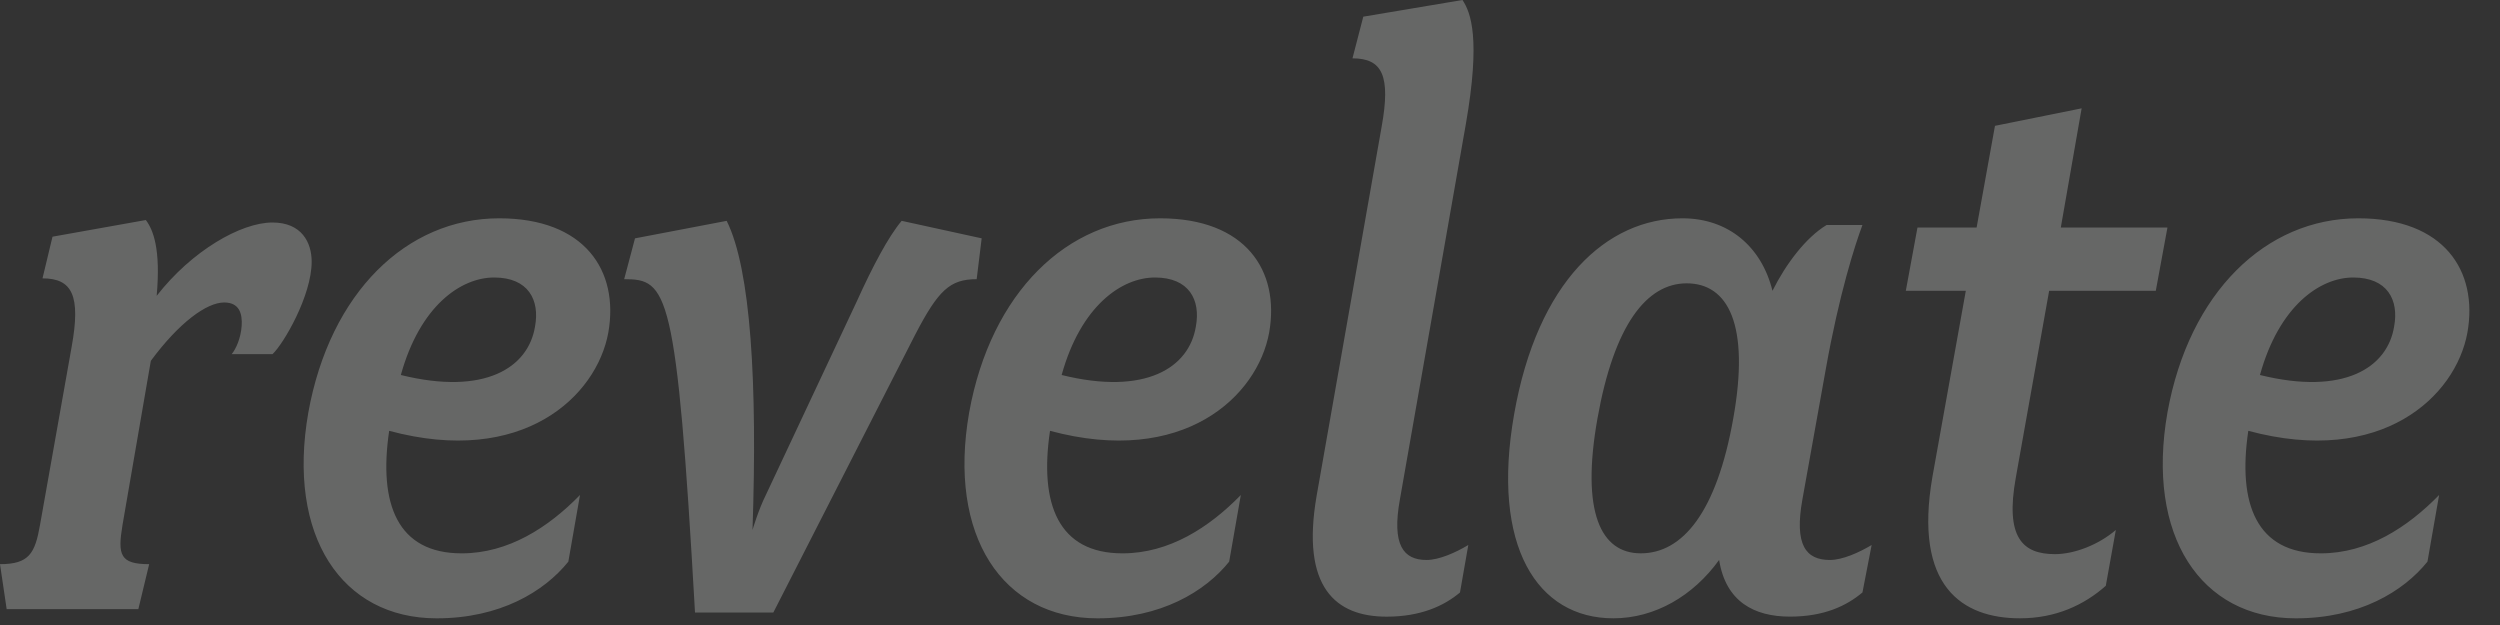 <?xml version="1.0" encoding="utf-8"?>
<!-- Generator: Adobe Illustrator 14.0.0, SVG Export Plug-In . SVG Version: 6.00 Build 43363)  -->
<!DOCTYPE svg PUBLIC "-//W3C//DTD SVG 1.1//EN" "http://www.w3.org/Graphics/SVG/1.1/DTD/svg11.dtd">
<svg version="1.1" id="Layer_1" xmlns="http://www.w3.org/2000/svg" xmlns:xlink="http://www.w3.org/1999/xlink" x="0px" y="0px"
	 width="108px" height="27px" viewBox="0 0 108 27" enable-background="new 0 0 108 27" xml:space="preserve">
<rect x="0" y="0" width="108" height="27" fill="#333333" stroke="none"/>
<g>
	<defs>
		<rect id="SVGID_1_" width="106.677" height="26.712"/>
	</defs>
	<clipPath id="SVGID_2_">
		<use xlink:href="#SVGID_1_"  overflow="visible"/>
	</clipPath>
	<path clip-path="url(#SVGID_2_)" fill="#666766" d="M103.425,14.111c-0.287,1.765-2.16,2.988-5.795,2.089
		c0.828-2.988,2.592-4.212,4.031-4.212C103.138,11.988,103.642,12.96,103.425,14.111 M106.593,14.364
		c0.469-2.664-1.008-4.933-4.715-4.933c-3.996,0-7.309,3.204-8.244,8.388c-0.936,5.328,1.439,8.893,5.543,8.893
		c2.736,0,4.645-1.152,5.689-2.448l0.504-2.88c-1.369,1.404-3.098,2.521-5.113,2.521c-2.771,0-3.6-2.124-3.131-5.293
		C102.886,20.16,106.089,17.136,106.593,14.364 M93.634,9.828h-4.607l0.9-5.148l-3.744,0.756L85.39,9.828h-2.555l-0.504,2.735h2.592
		l-1.441,8.028c-0.826,4.752,1.297,6.12,3.781,6.12c1.547,0,2.771-0.576,3.707-1.404l0.434-2.412
		c-0.758,0.648-1.801,1.044-2.629,1.044c-1.404,0-2.16-0.72-1.691-3.312l1.439-8.064h4.607L93.634,9.828z M74.878,18.072
		c-0.719,4.067-2.195,5.832-3.996,5.832c-1.727,0-2.592-1.765-1.871-5.832c0.719-4.032,2.123-5.832,3.852-5.832
		C74.664,12.24,75.599,14.04,74.878,18.072 M80.855,23.544c-0.541,0.324-1.26,0.647-1.801,0.647c-1.043,0-1.547-0.647-1.188-2.628
		l1.008-5.615c0.576-3.24,1.26-5.364,1.584-6.229h-1.547c-0.9,0.54-1.766,1.692-2.34,2.844c-0.469-1.907-1.908-3.132-3.889-3.132
		c-3.275,0-6.264,2.736-7.271,8.46c-1.008,5.725,1.008,8.82,4.283,8.82c1.801,0,3.455-0.972,4.572-2.521
		c0.287,1.801,1.512,2.448,3.061,2.448c1.475,0,2.447-0.468,3.131-1.044L80.855,23.544z M63.431,23.544
		c-0.541,0.324-1.26,0.647-1.801,0.647c-1.008,0-1.512-0.647-1.152-2.628l2.846-16.199C63.97,1.656,63.539,0.54,63.179,0
		l-4.285,0.72l-0.467,1.8c1.295,0,1.656,0.756,1.26,2.952L56.878,21.42c-0.684,3.96,0.828,5.22,3.025,5.22
		c1.475,0,2.482-0.468,3.168-1.044L63.431,23.544z M51.66,14.111c-0.288,1.765-2.16,2.988-5.797,2.089
		c0.828-2.988,2.593-4.212,4.033-4.212C51.372,11.988,51.876,12.96,51.66,14.111 M54.828,14.364
		c0.469-2.664-1.007-4.933-4.715-4.933c-3.997,0-7.309,3.204-8.245,8.388c-0.936,5.328,1.44,8.893,5.544,8.893
		c2.737,0,4.646-1.152,5.688-2.448l0.504-2.88c-1.367,1.404-3.096,2.521-5.112,2.521c-2.772,0-3.601-2.124-3.132-5.293
		C51.12,20.16,54.324,17.136,54.828,14.364 M42.408,10.296L38.952,9.54c-0.576,0.684-1.26,1.979-1.944,3.492l-3.924,8.352
		c-0.324,0.648-0.576,1.512-0.576,1.512c0.216-6.336-0.072-11.268-1.116-13.355l-3.96,0.756l-0.468,1.764
		c1.872,0,2.268,0.396,3.06,14.4h3.384l6.12-11.988c1.008-1.944,1.512-2.412,2.664-2.412L42.408,10.296z M23.112,14.111
		c-0.288,1.765-2.16,2.988-5.796,2.089c0.828-2.988,2.592-4.212,4.032-4.212C22.824,11.988,23.328,12.96,23.112,14.111
		 M26.28,14.364c0.468-2.664-1.008-4.933-4.716-4.933c-3.996,0-7.308,3.204-8.244,8.388c-0.936,5.328,1.44,8.893,5.544,8.893
		c2.736,0,4.644-1.152,5.688-2.448l0.504-2.88c-1.368,1.404-3.096,2.521-5.112,2.521c-2.772,0-3.6-2.124-3.132-5.293
		C22.572,20.16,25.776,17.136,26.28,14.364 M13.464,11.304c0-0.828-0.432-1.692-1.692-1.692c-1.368,0-3.492,1.225-5.004,3.169
		c0.18-2.017-0.144-2.845-0.468-3.276l-4.032,0.72l-0.432,1.8c1.296,0,1.656,0.757,1.26,2.952L1.728,22.68
		C1.512,23.904,1.26,24.372,0,24.372l0.288,1.943h5.688l0.468-1.943c-1.26,0-1.368-0.396-1.152-1.692l1.224-7.092
		c1.224-1.656,2.412-2.521,3.168-2.521c0.648,0,0.792,0.469,0.756,1.009c-0.036,0.54-0.252,1.008-0.432,1.224h1.764
		C12.24,14.868,13.464,12.78,13.464,11.304"/>
	<g clip-path="url(#SVGID_2_)">
		<defs>
			<rect id="SVGID_3_" x="20" y="42" width="106.677" height="26.712"/>
		</defs>
		<use xlink:href="#SVGID_3_"  overflow="visible" fill="#FFFFFF"/>
		<clipPath id="SVGID_4_">
			<use xlink:href="#SVGID_3_"  overflow="visible"/>
		</clipPath>
		<path clip-path="url(#SVGID_4_)" fill="#666766" d="M123.425,56.111c-0.287,1.765-2.16,2.988-5.795,2.089
			c0.828-2.988,2.592-4.212,4.031-4.212C123.138,53.988,123.642,54.96,123.425,56.111 M126.593,56.364
			c0.469-2.664-1.008-4.933-4.715-4.933c-3.996,0-7.309,3.204-8.244,8.388c-0.936,5.328,1.439,8.893,5.543,8.893
			c2.736,0,4.645-1.152,5.689-2.448l0.504-2.88c-1.369,1.404-3.098,2.521-5.113,2.521c-2.771,0-3.6-2.124-3.131-5.293
			C122.886,62.16,126.089,59.136,126.593,56.364 M113.634,51.828h-4.607l0.9-5.148l-3.744,0.756l-0.793,4.393h-2.555l-0.504,2.735
			h2.592l-1.441,8.028c-0.826,4.752,1.297,6.12,3.781,6.12c1.547,0,2.771-0.576,3.707-1.404l0.434-2.412
			c-0.758,0.648-1.801,1.044-2.629,1.044c-1.404,0-2.16-0.72-1.691-3.312l1.439-8.064h4.607L113.634,51.828z M94.878,60.072
			c-0.719,4.067-2.195,5.832-3.996,5.832c-1.727,0-2.592-1.765-1.871-5.832c0.719-4.032,2.123-5.832,3.852-5.832
			C94.664,54.24,95.599,56.04,94.878,60.072 M100.855,65.544c-0.541,0.324-1.26,0.647-1.801,0.647c-1.043,0-1.547-0.647-1.188-2.628
			l1.008-5.615c0.576-3.24,1.26-5.364,1.584-6.229h-1.547c-0.9,0.54-1.766,1.692-2.34,2.844c-0.469-1.907-1.908-3.132-3.889-3.132
			c-3.275,0-6.264,2.736-7.271,8.46c-1.008,5.725,1.008,8.82,4.283,8.82c1.801,0,3.455-0.972,4.572-2.521
			c0.287,1.801,1.512,2.448,3.061,2.448c1.475,0,2.447-0.468,3.131-1.044L100.855,65.544z M83.431,65.544
			c-0.541,0.324-1.26,0.647-1.801,0.647c-1.008,0-1.512-0.647-1.152-2.628l2.846-16.199c0.646-3.708,0.215-4.824-0.145-5.364
			l-4.285,0.72l-0.467,1.8c1.295,0,1.656,0.756,1.26,2.952L76.878,63.42c-0.684,3.96,0.828,5.22,3.025,5.22
			c1.475,0,2.482-0.468,3.168-1.044L83.431,65.544z M71.66,56.111c-0.287,1.765-2.16,2.988-5.797,2.089
			c0.828-2.988,2.594-4.212,4.033-4.212C71.373,53.988,71.876,54.96,71.66,56.111 M74.828,56.364
			c0.469-2.664-1.008-4.933-4.715-4.933c-3.998,0-7.311,3.204-8.246,8.388c-0.936,5.328,1.439,8.893,5.545,8.893
			c2.736,0,4.645-1.152,5.688-2.448l0.504-2.88c-1.367,1.404-3.096,2.521-5.111,2.521c-2.773,0-3.602-2.124-3.133-5.293
			C71.121,62.16,74.324,59.136,74.828,56.364 M62.408,52.296l-3.455-0.756c-0.576,0.684-1.262,1.979-1.945,3.492l-3.923,8.352
			c-0.324,0.648-0.576,1.512-0.576,1.512c0.217-6.336-0.072-11.268-1.115-13.355l-3.961,0.756l-0.468,1.764
			c1.872,0,2.269,0.396,3.06,14.4h3.385l6.121-11.988c1.008-1.944,1.512-2.412,2.662-2.412L62.408,52.296z M43.112,56.111
			c-0.288,1.765-2.16,2.988-5.796,2.089c0.828-2.988,2.592-4.212,4.032-4.212C42.824,53.988,43.328,54.96,43.112,56.111
			 M46.28,56.364c0.468-2.664-1.009-4.933-4.716-4.933c-3.996,0-7.308,3.204-8.244,8.388c-0.936,5.328,1.44,8.893,5.544,8.893
			c2.736,0,4.644-1.152,5.688-2.448l0.504-2.88c-1.369,1.404-3.097,2.521-5.112,2.521c-2.772,0-3.6-2.124-3.132-5.293
			C42.572,62.16,45.775,59.136,46.28,56.364 M33.464,53.304c0-0.828-0.432-1.692-1.692-1.692c-1.368,0-3.492,1.225-5.004,3.169
			c0.18-2.017-0.144-2.845-0.468-3.276l-4.032,0.72l-0.432,1.8c1.296,0,1.656,0.757,1.26,2.952l-1.368,7.704
			c-0.216,1.225-0.468,1.692-1.728,1.692l0.288,1.943h5.688l0.468-1.943c-1.26,0-1.368-0.396-1.152-1.692l1.224-7.092
			c1.224-1.656,2.412-2.521,3.168-2.521c0.648,0,0.792,0.469,0.756,1.009c-0.036,0.54-0.252,1.008-0.432,1.224h1.764
			C32.24,56.868,33.464,54.78,33.464,53.304"/>
	</g>
</g>
</svg>
